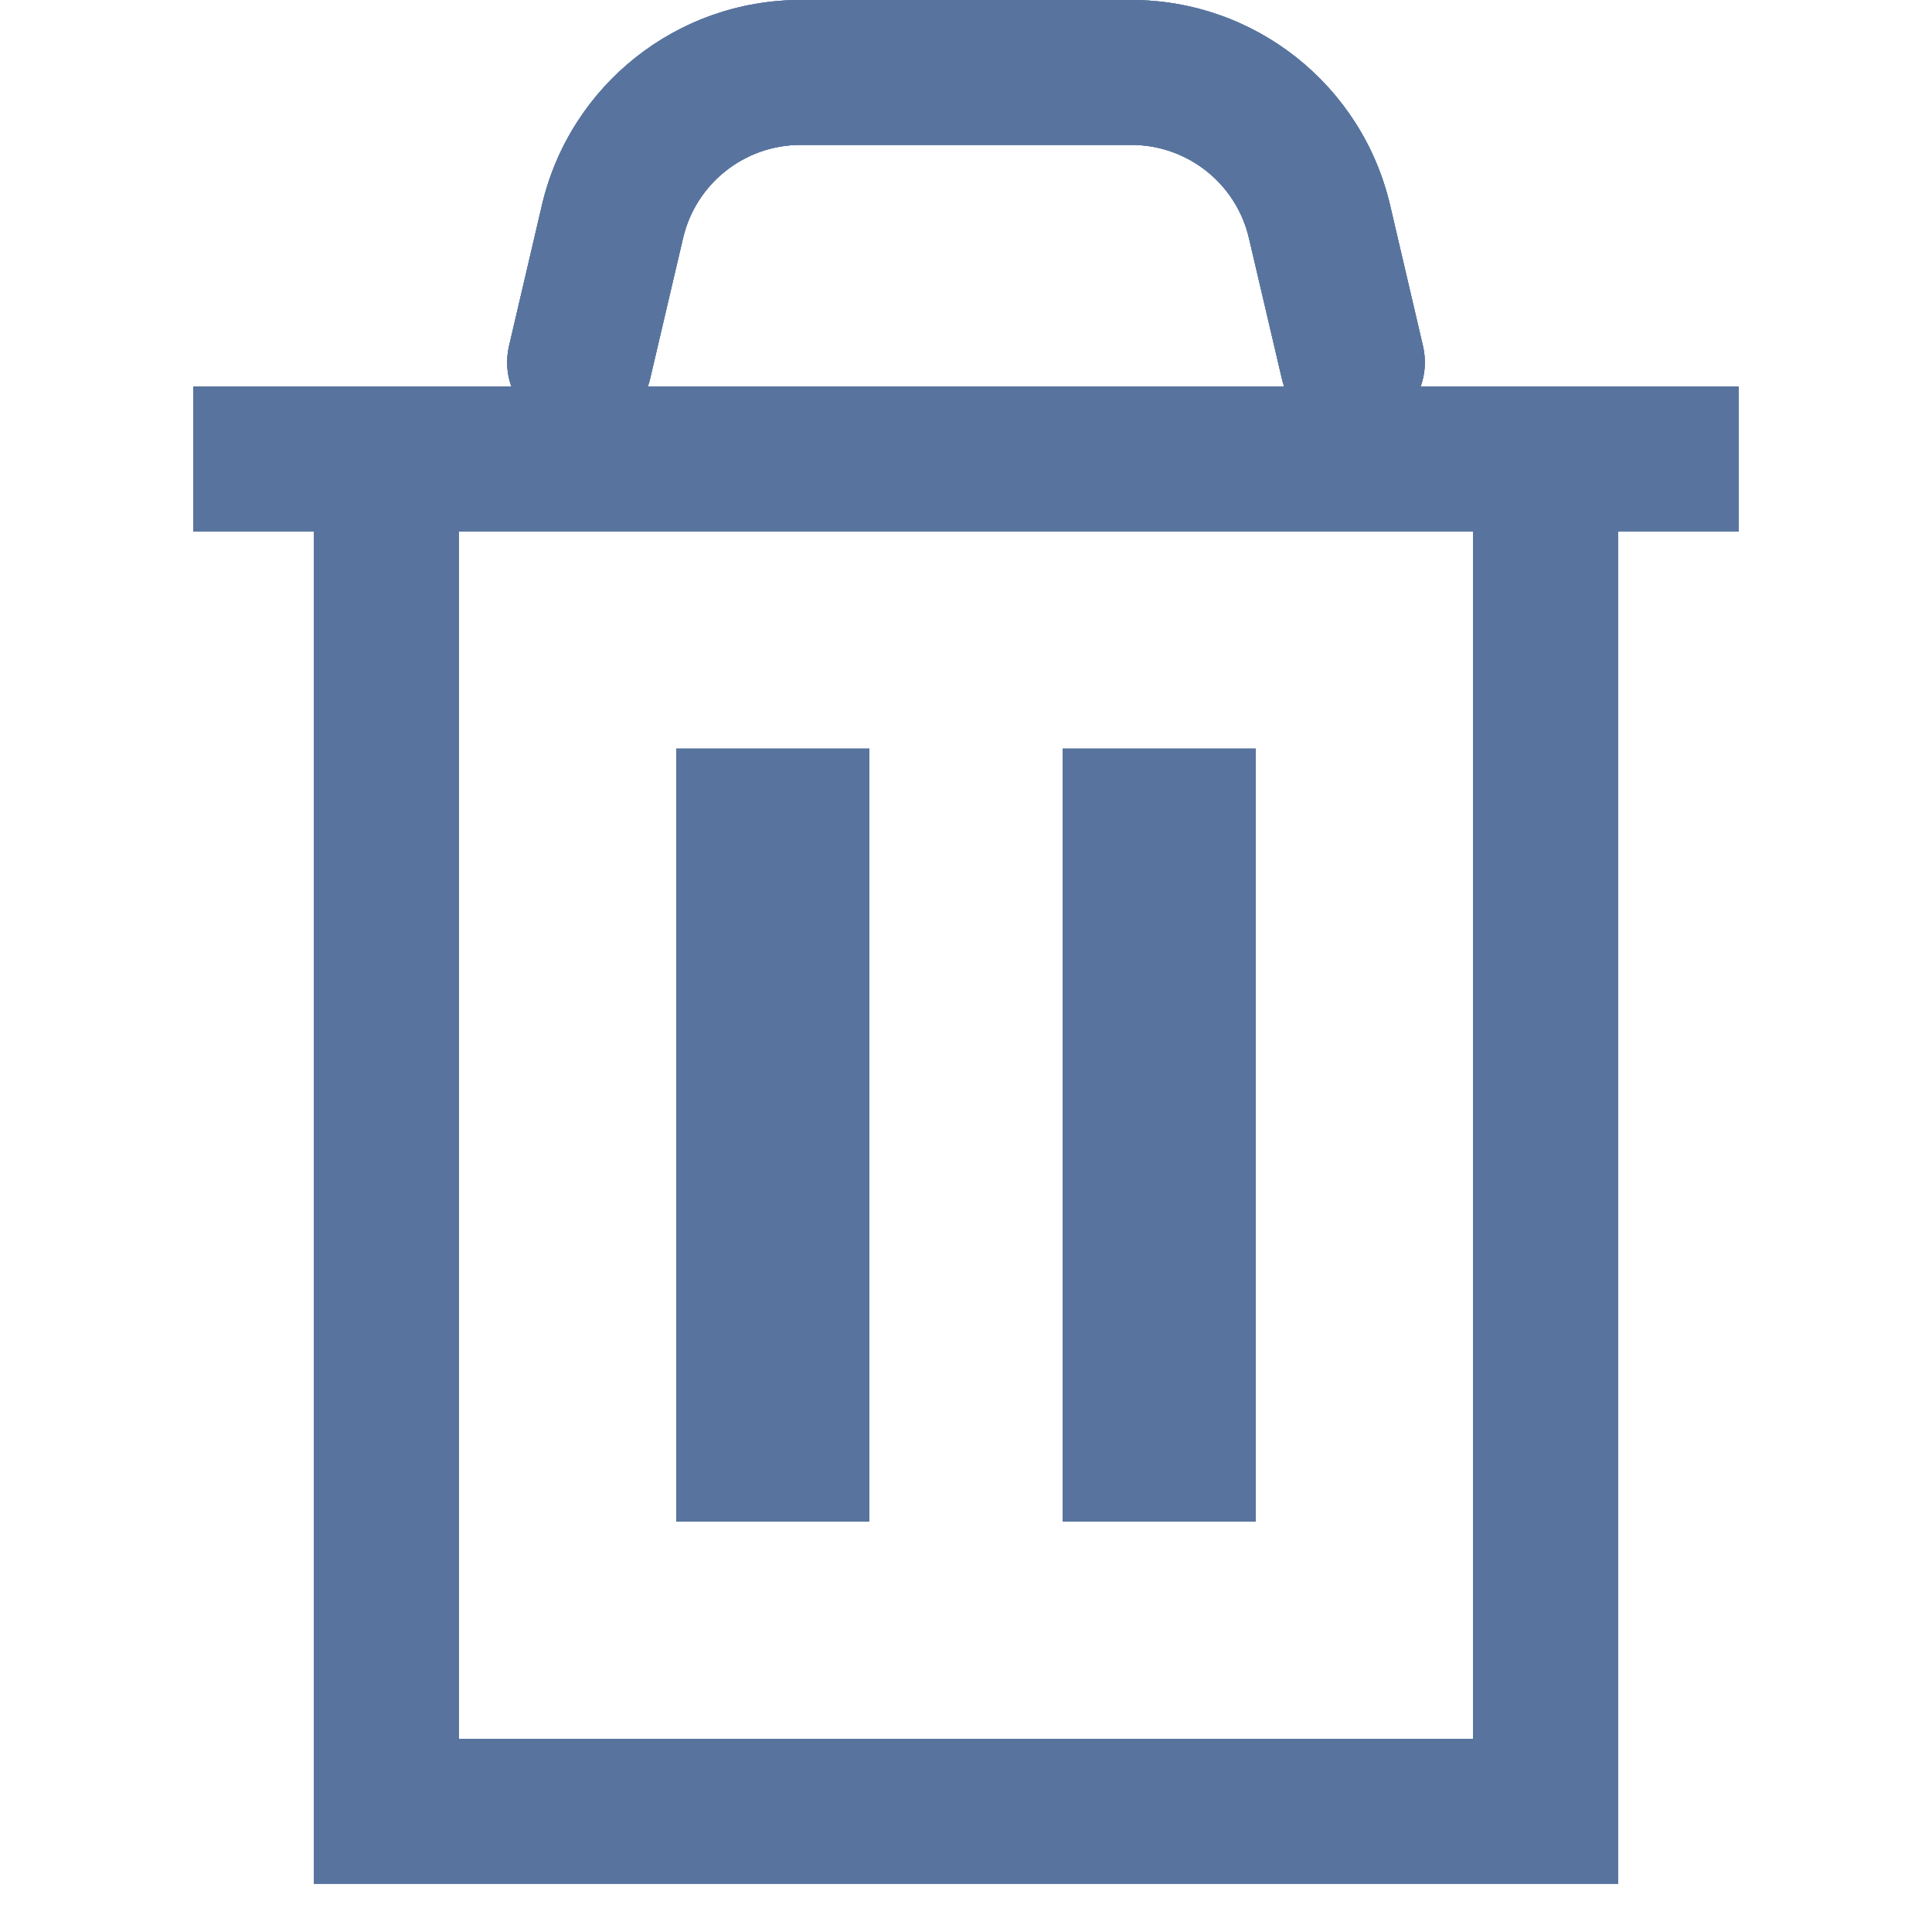 <svg xmlns="http://www.w3.org/2000/svg" fill="none" viewBox="0 0 20 20" height="20" width="20">
<path fill="#58749E" d="M7 15.75L7 7.75H9L9 15.75H7Z"/>
<path fill="#58749E" d="M7 15.75L7 7.75H9L9 15.75H7Z"/>
<path fill="#58749E" d="M7 15.75L7 7.75H9L9 15.75H7Z"/>
<path fill="#58749E" d="M11 7.75V15.75H13V7.75H11Z"/>
<path fill="#58749E" d="M11 7.75V15.75H13V7.75H11Z"/>
<path fill="#58749E" d="M11 7.75V15.75H13V7.75H11Z"/>
<path fill="#58749E" d="M5.61 2.124C5.901 0.88 7.01 0 8.288 0H11.712C12.99 0 14.099 0.88 14.39 2.124L14.73 3.579C14.764 3.724 14.754 3.869 14.707 4H18V5.5H16.75V19.5H3.25V5.5H2V4H5.293C5.246 3.869 5.236 3.724 5.27 3.579L5.61 2.124ZM6.707 4H13.293C13.284 3.974 13.276 3.948 13.27 3.921L12.929 2.465C12.797 1.9 12.293 1.5 11.712 1.5H8.288C7.707 1.5 7.203 1.9 7.071 2.465L6.73 3.921C6.724 3.948 6.716 3.974 6.707 4ZM4.75 5.5V18H15.25V5.5H4.75Z" clip-rule="evenodd" fill-rule="evenodd"/>
<path fill="#58749E" d="M5.61 2.124C5.901 0.88 7.01 0 8.288 0H11.712C12.99 0 14.099 0.88 14.39 2.124L14.73 3.579C14.764 3.724 14.754 3.869 14.707 4H18V5.5H16.75V19.5H3.25V5.5H2V4H5.293C5.246 3.869 5.236 3.724 5.27 3.579L5.61 2.124ZM6.707 4H13.293C13.284 3.974 13.276 3.948 13.27 3.921L12.929 2.465C12.797 1.9 12.293 1.5 11.712 1.5H8.288C7.707 1.5 7.203 1.9 7.071 2.465L6.73 3.921C6.724 3.948 6.716 3.974 6.707 4ZM4.75 5.5V18H15.25V5.5H4.75Z" clip-rule="evenodd" fill-rule="evenodd"/>
<path fill="#58749E" d="M5.61 2.124C5.901 0.88 7.01 0 8.288 0H11.712C12.99 0 14.099 0.88 14.39 2.124L14.73 3.579C14.764 3.724 14.754 3.869 14.707 4H18V5.5H16.75V19.5H3.25V5.5H2V4H5.293C5.246 3.869 5.236 3.724 5.27 3.579L5.61 2.124ZM6.707 4H13.293C13.284 3.974 13.276 3.948 13.27 3.921L12.929 2.465C12.797 1.9 12.293 1.5 11.712 1.5H8.288C7.707 1.5 7.203 1.9 7.071 2.465L6.73 3.921C6.724 3.948 6.716 3.974 6.707 4ZM4.75 5.5V18H15.25V5.5H4.75Z" clip-rule="evenodd" fill-rule="evenodd"/>
</svg>